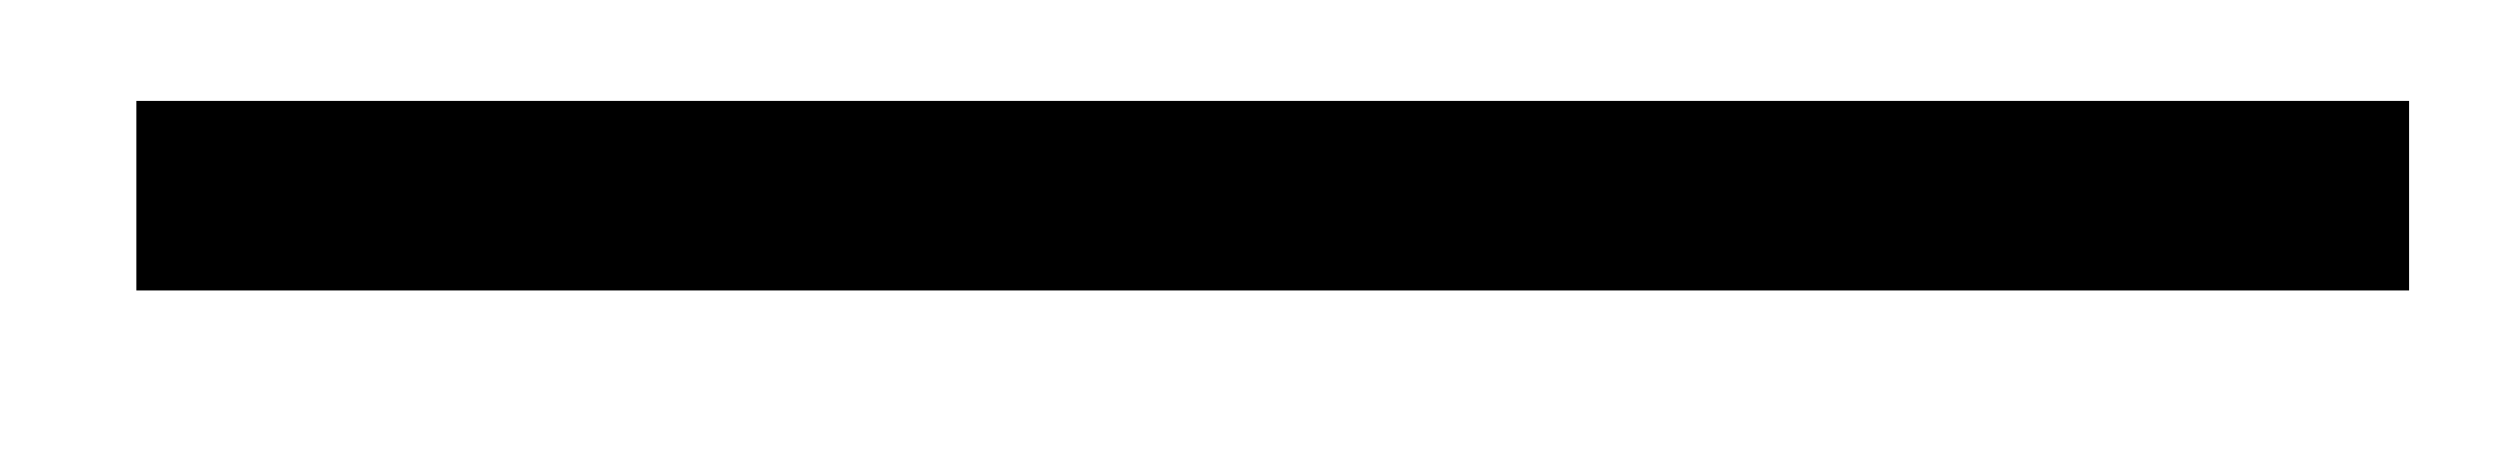 <?xml version="1.0" encoding="UTF-8"?>
<svg width="11px" height="2px" viewBox="0 0 11 2" version="1.1" xmlns="http://www.w3.org/2000/svg" xmlns:xlink="http://www.w3.org/1999/xlink">
    <!-- Generator: Sketch 56 (81588) - https://sketch.com -->
    <title>icon-plus copy</title>
    <desc>Created with Sketch.</desc>
    <g id="Page-1" stroke="none" stroke-width="1" fill="none" fill-rule="evenodd">
        <g id="icon-plus-copy" fill="#000000" fill-rule="nonzero">
            <polygon id="Icon" points="6.017 0.444 10.6 0.444 10.6 1.278 6.017 1.278 5.183 1.278 0.6 1.278 0.6 0.444 5.183 0.444"></polygon>
        </g>
    </g>
</svg>